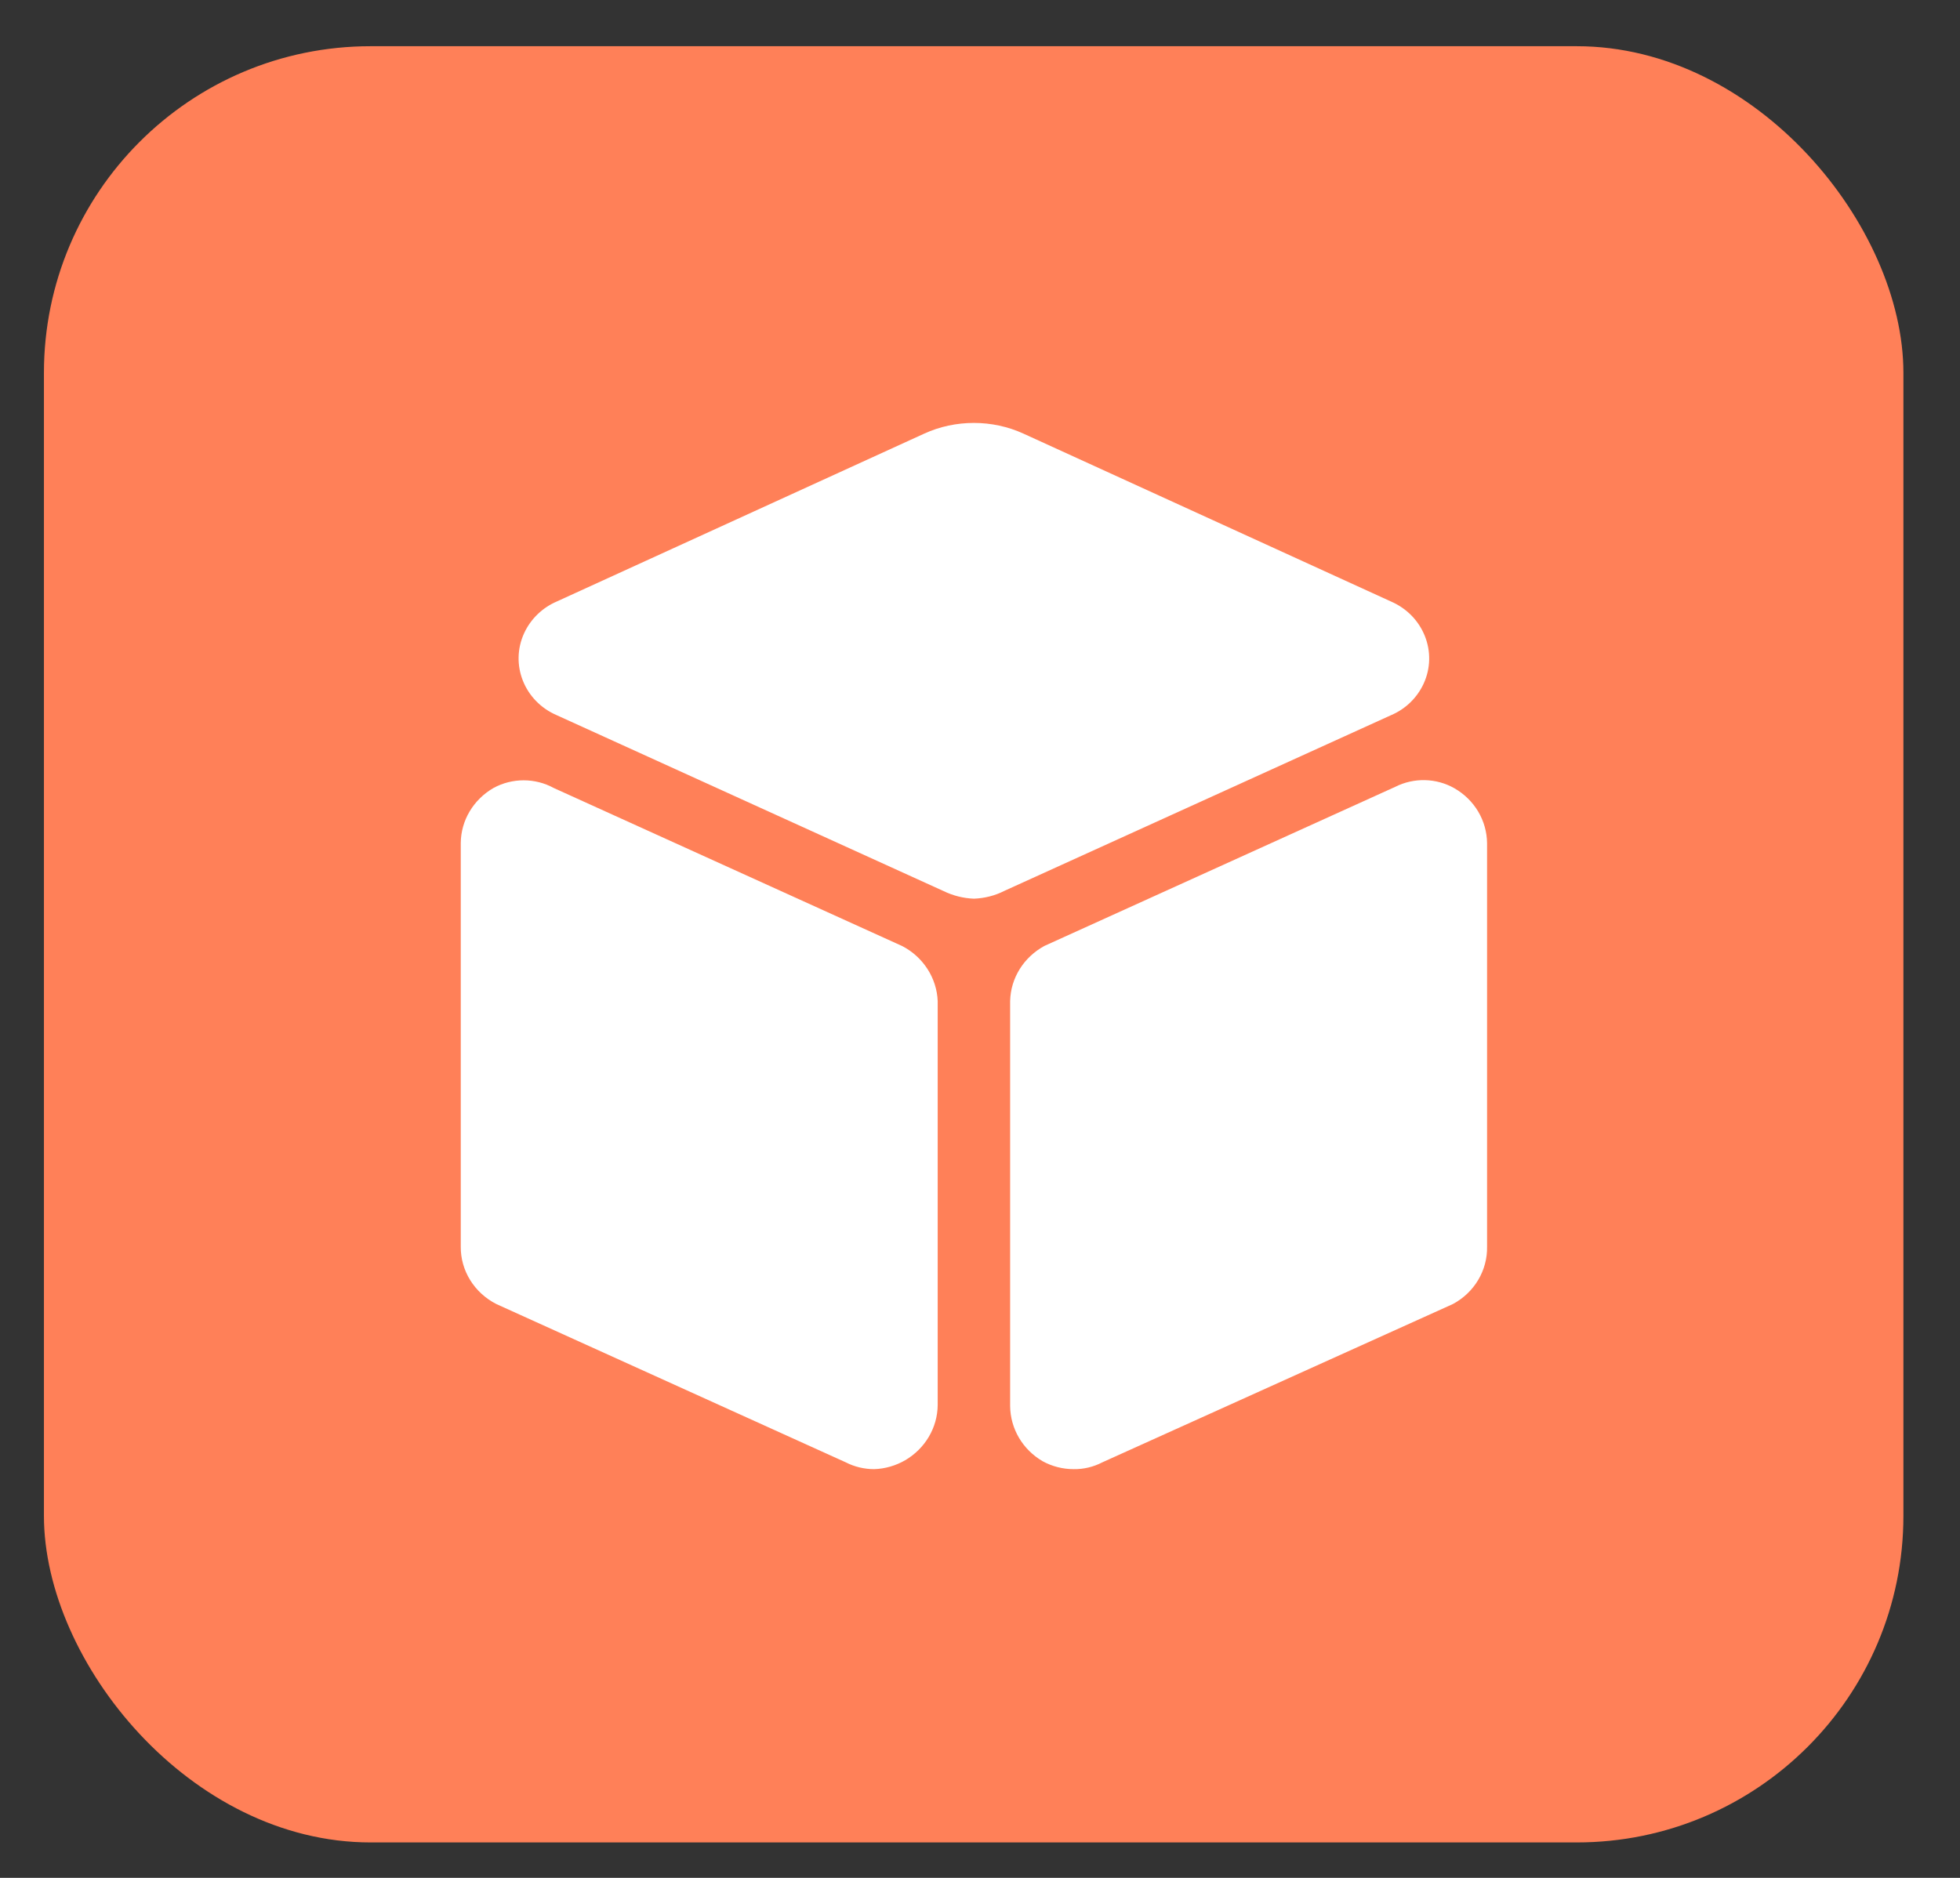 <svg width="24" height="23" viewBox="0 0 24 23" fill="none" xmlns="http://www.w3.org/2000/svg">
<rect x="0" y="0" width="24" height="23" fill="#333333" stroke="none"/>
<rect x="0.538" y="0.566" width="22.769" height="22" rx="4" fill="#FF8058"/>
<path d="M11.926 11.007C11.795 11.002 11.669 10.97 11.552 10.913L6.818 8.76C6.42 8.589 6.241 8.138 6.419 7.753C6.499 7.581 6.641 7.443 6.818 7.367L11.317 5.311C11.507 5.224 11.715 5.18 11.925 5.18C12.134 5.18 12.342 5.224 12.532 5.311L17.032 7.367C17.43 7.539 17.609 7.99 17.432 8.374C17.352 8.547 17.21 8.685 17.032 8.76L12.299 10.911C12.184 10.97 12.056 11.002 11.926 11.007ZM10.704 17.994C10.582 17.994 10.462 17.965 10.355 17.91L6.078 15.972C5.807 15.834 5.639 15.562 5.642 15.268V10.326C5.644 10.048 5.797 9.793 6.043 9.651C6.272 9.526 6.552 9.526 6.78 9.651L11.049 11.588C11.306 11.722 11.471 11.98 11.482 12.262V17.21C11.479 17.486 11.329 17.741 11.084 17.885C10.969 17.951 10.838 17.99 10.704 17.994ZM13.147 17.994C13.015 17.994 12.883 17.961 12.767 17.897C12.522 17.754 12.372 17.499 12.369 17.222V12.261C12.375 11.98 12.535 11.724 12.788 11.586L17.085 9.637C17.312 9.522 17.587 9.528 17.808 9.654C18.055 9.795 18.207 10.051 18.209 10.329V15.268C18.215 15.559 18.054 15.831 17.79 15.972L13.497 17.911C13.389 17.967 13.269 17.996 13.147 17.994Z" fill="white"/>
</svg>
